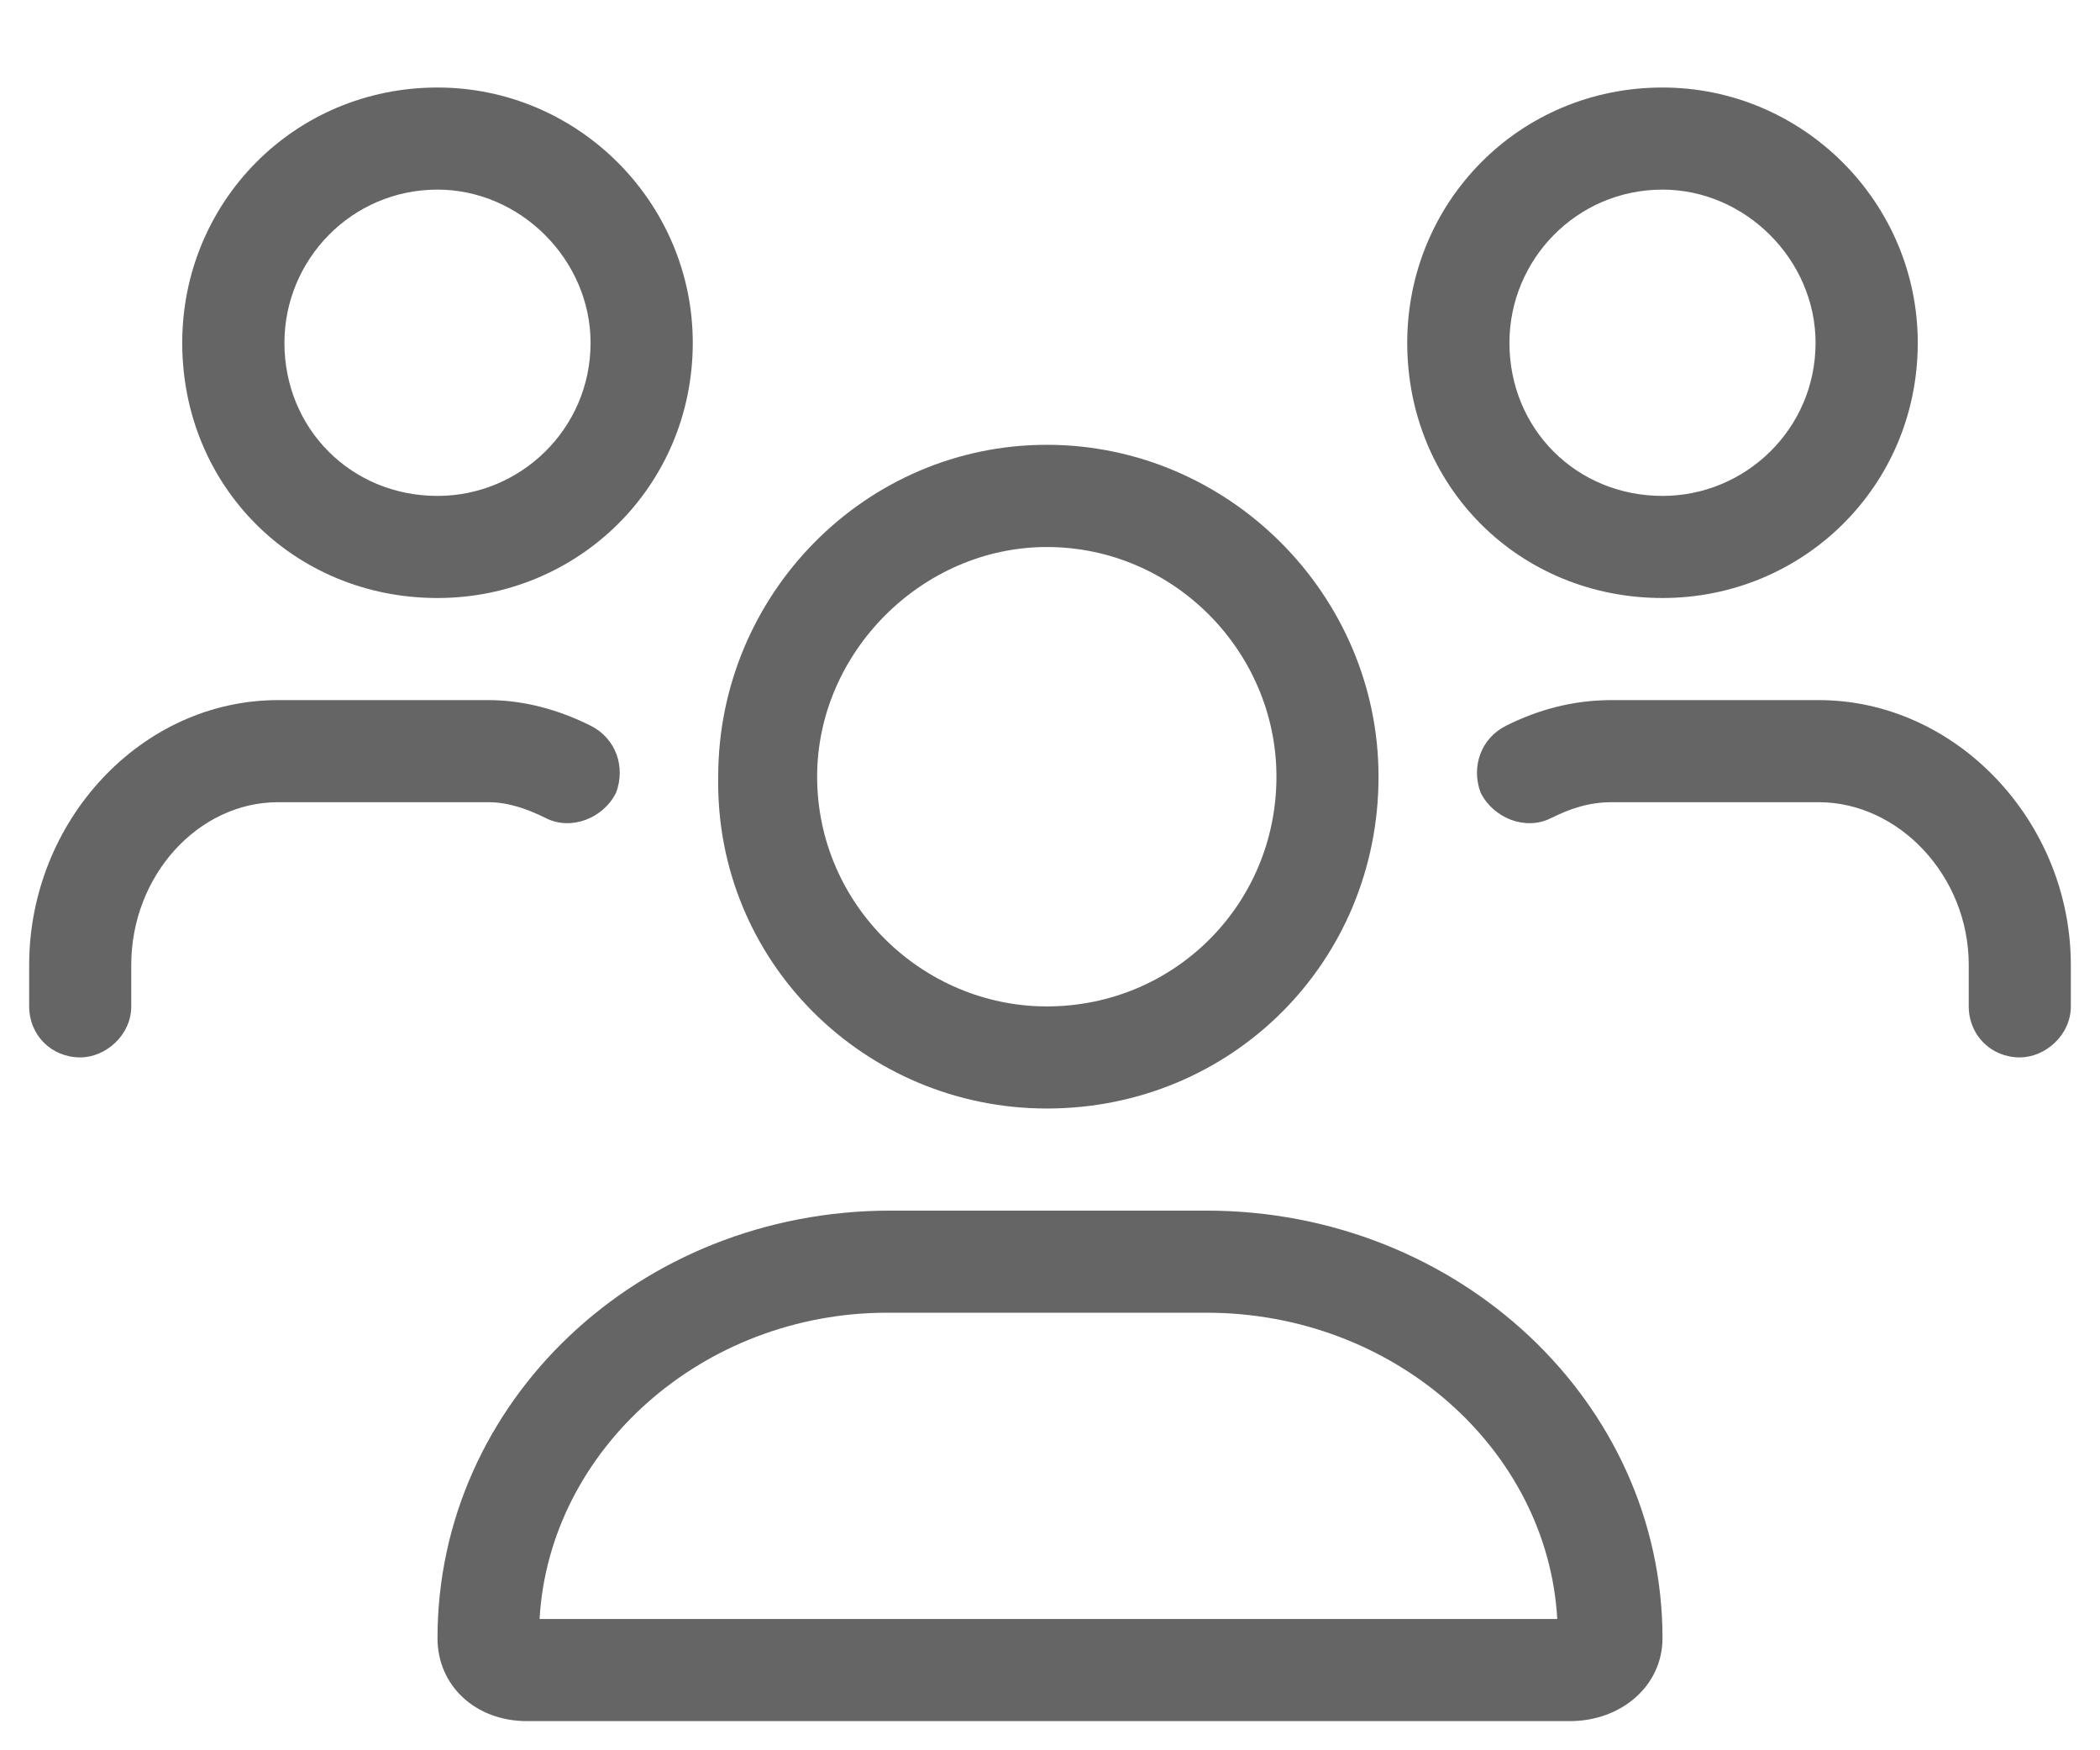 <svg width="18" height="15" viewBox="0 0 18 15" fill="none" xmlns="http://www.w3.org/2000/svg">
<path d="M8.973 9.5C7.414 9.5 6.129 8.242 6.156 6.656C6.156 5.098 7.414 3.812 8.973 3.812C10.531 3.812 11.816 5.098 11.816 6.656C11.816 8.242 10.559 9.5 8.973 9.5ZM8.973 4.688C7.906 4.688 7.004 5.59 7.004 6.656C7.004 7.75 7.906 8.625 8.973 8.625C10.066 8.625 10.941 7.75 10.941 6.656C10.941 5.59 10.066 4.688 8.973 4.688ZM10.34 10.375C12.5 10.375 14.25 12.016 14.25 14.039C14.25 14.449 13.895 14.75 13.457 14.75H4.516C4.078 14.75 3.75 14.449 3.75 14.039C3.75 12.016 5.473 10.375 7.633 10.375H10.34ZM4.625 13.875H13.348C13.266 12.426 11.953 11.25 10.34 11.25H7.605C6.02 11.25 4.707 12.426 4.625 13.875ZM14.25 5.125C13.02 5.125 12.062 4.168 12.062 2.938C12.062 1.734 13.02 0.75 14.25 0.75C15.453 0.75 16.438 1.734 16.438 2.938C16.438 4.168 15.453 5.125 14.25 5.125ZM14.25 1.625C13.512 1.625 12.938 2.227 12.938 2.938C12.938 3.676 13.512 4.25 14.25 4.25C14.961 4.25 15.562 3.676 15.562 2.938C15.562 2.227 14.961 1.625 14.25 1.625ZM3.75 5.125C2.52 5.125 1.562 4.168 1.562 2.938C1.562 1.734 2.52 0.75 3.75 0.75C4.953 0.75 5.938 1.734 5.938 2.938C5.938 4.168 4.953 5.125 3.75 5.125ZM3.75 1.625C3.012 1.625 2.438 2.227 2.438 2.938C2.438 3.676 3.012 4.25 3.75 4.25C4.461 4.25 5.062 3.676 5.062 2.938C5.062 2.227 4.461 1.625 3.75 1.625ZM15.59 6C16.766 6 17.75 7.039 17.75 8.27V8.625C17.75 8.871 17.531 9.062 17.312 9.062C17.066 9.062 16.875 8.871 16.875 8.625V8.27C16.875 7.504 16.273 6.875 15.59 6.875H13.812C13.621 6.875 13.457 6.93 13.293 7.012C13.074 7.121 12.801 7.012 12.691 6.793C12.609 6.574 12.691 6.328 12.91 6.219C13.184 6.082 13.484 6 13.812 6H15.59ZM4.68 7.012C4.516 6.93 4.352 6.875 4.188 6.875H2.383C1.699 6.875 1.125 7.504 1.125 8.27V8.625C1.125 8.871 0.906 9.062 0.688 9.062C0.441 9.062 0.25 8.871 0.25 8.625V8.27C0.25 7.039 1.207 6 2.383 6H4.188C4.488 6 4.789 6.082 5.062 6.219C5.281 6.328 5.363 6.574 5.281 6.793C5.172 7.012 4.898 7.121 4.68 7.012Z" fill="#656565"/>
</svg>
